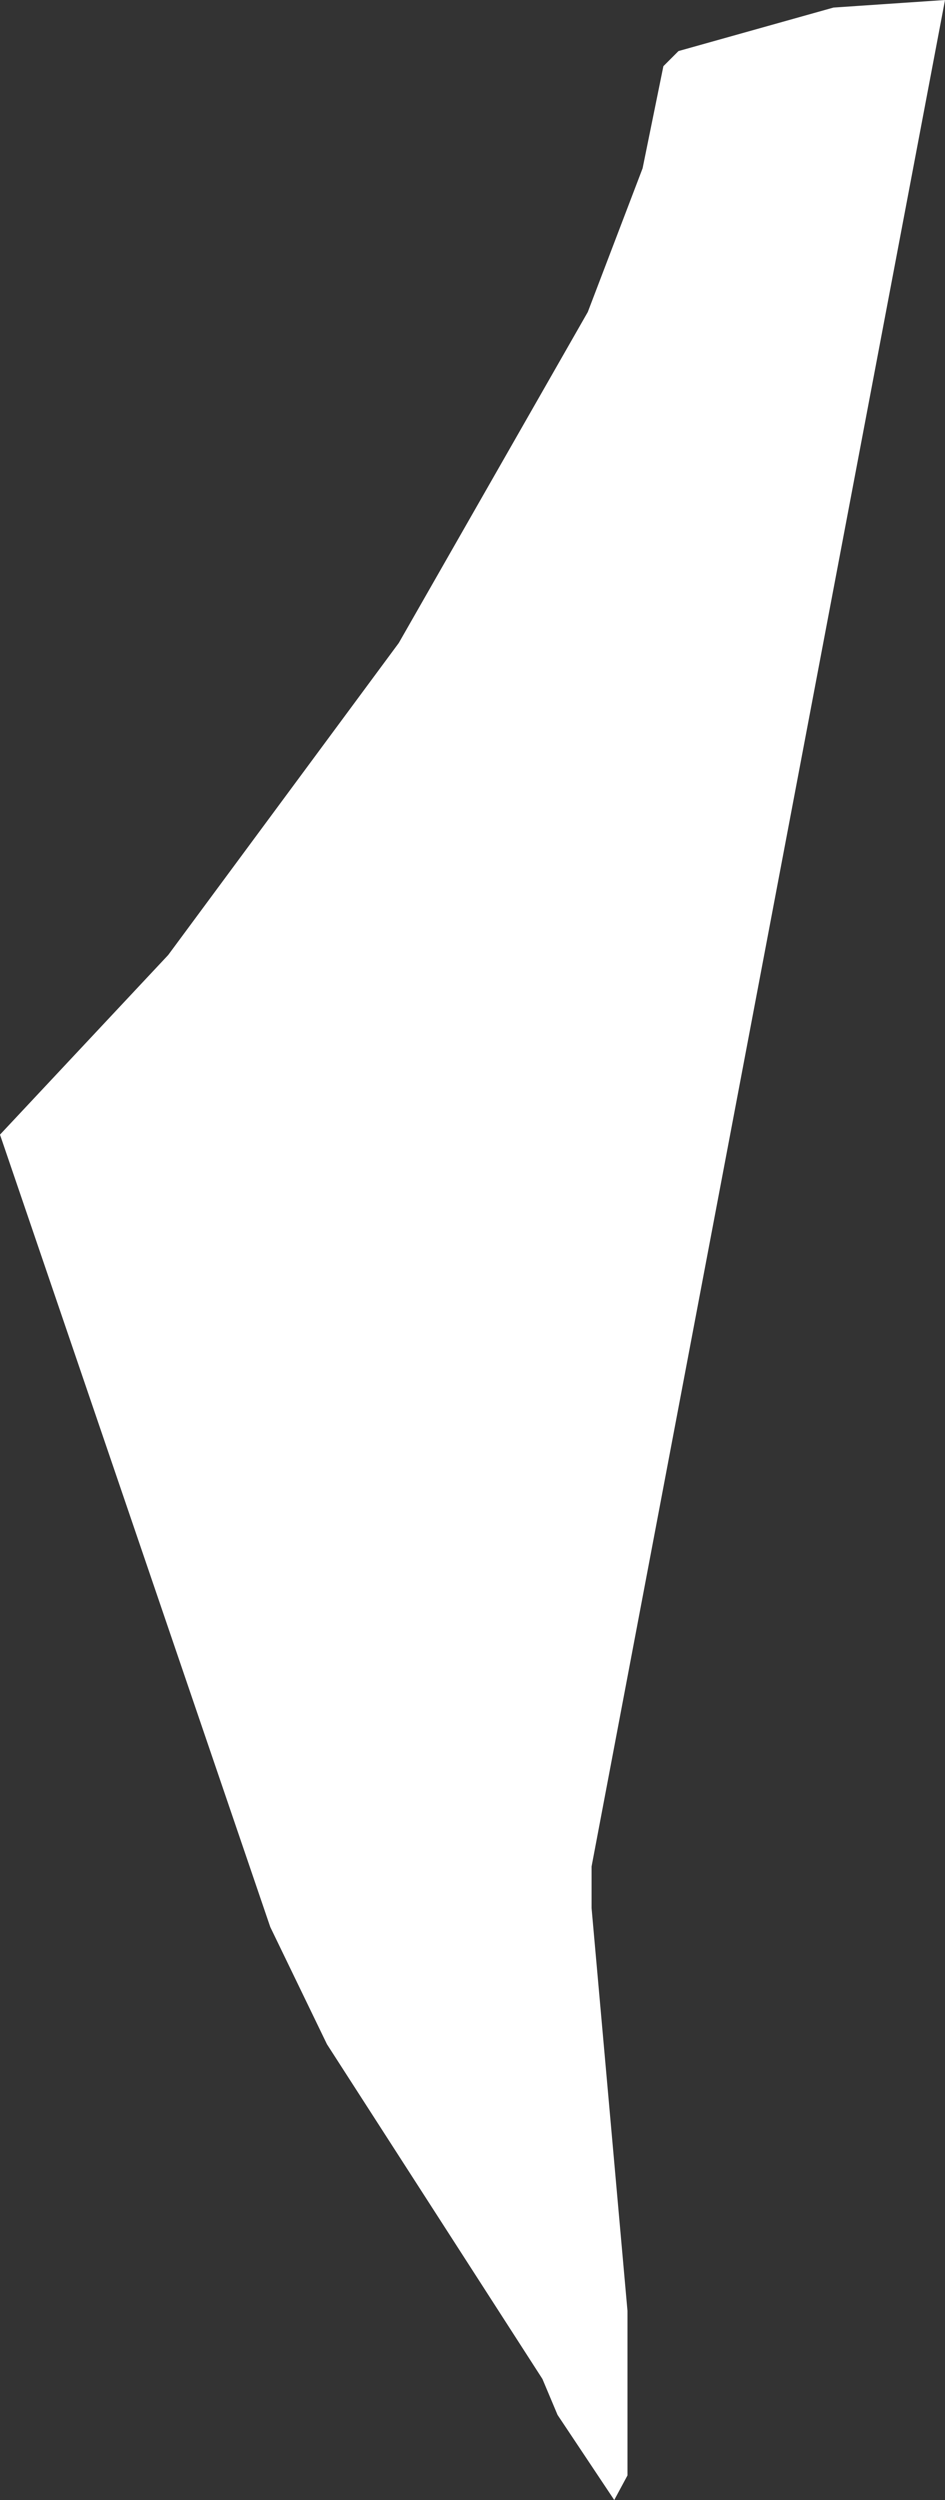 <?xml version="1.0" encoding="UTF-8" standalone="no"?>
<svg xmlns:xlink="http://www.w3.org/1999/xlink" height="66.1px" width="25.0px" xmlns="http://www.w3.org/2000/svg">
  <rect width="100%" height="100%" fill="#333333" stroke="none"/>
  <g transform="matrix(1.0, 0.0, 0.0, 1.0, 12.5, 33.05)">
    <path d="M5.05 -31.3 L5.45 -31.7 9.55 -32.85 12.5 -33.05 3.15 16.3 3.15 17.4 4.1 28.05 4.1 32.4 3.75 33.05 2.25 30.8 1.85 29.85 -3.85 21.0 -5.35 17.9 -12.5 -3.05 -8.05 -7.8 -1.95 -16.05 3.05 -24.8 4.5 -28.6 5.05 -31.3" fill="#ffffff" fill-rule="evenodd" stroke="none"/>
  </g>
</svg>
